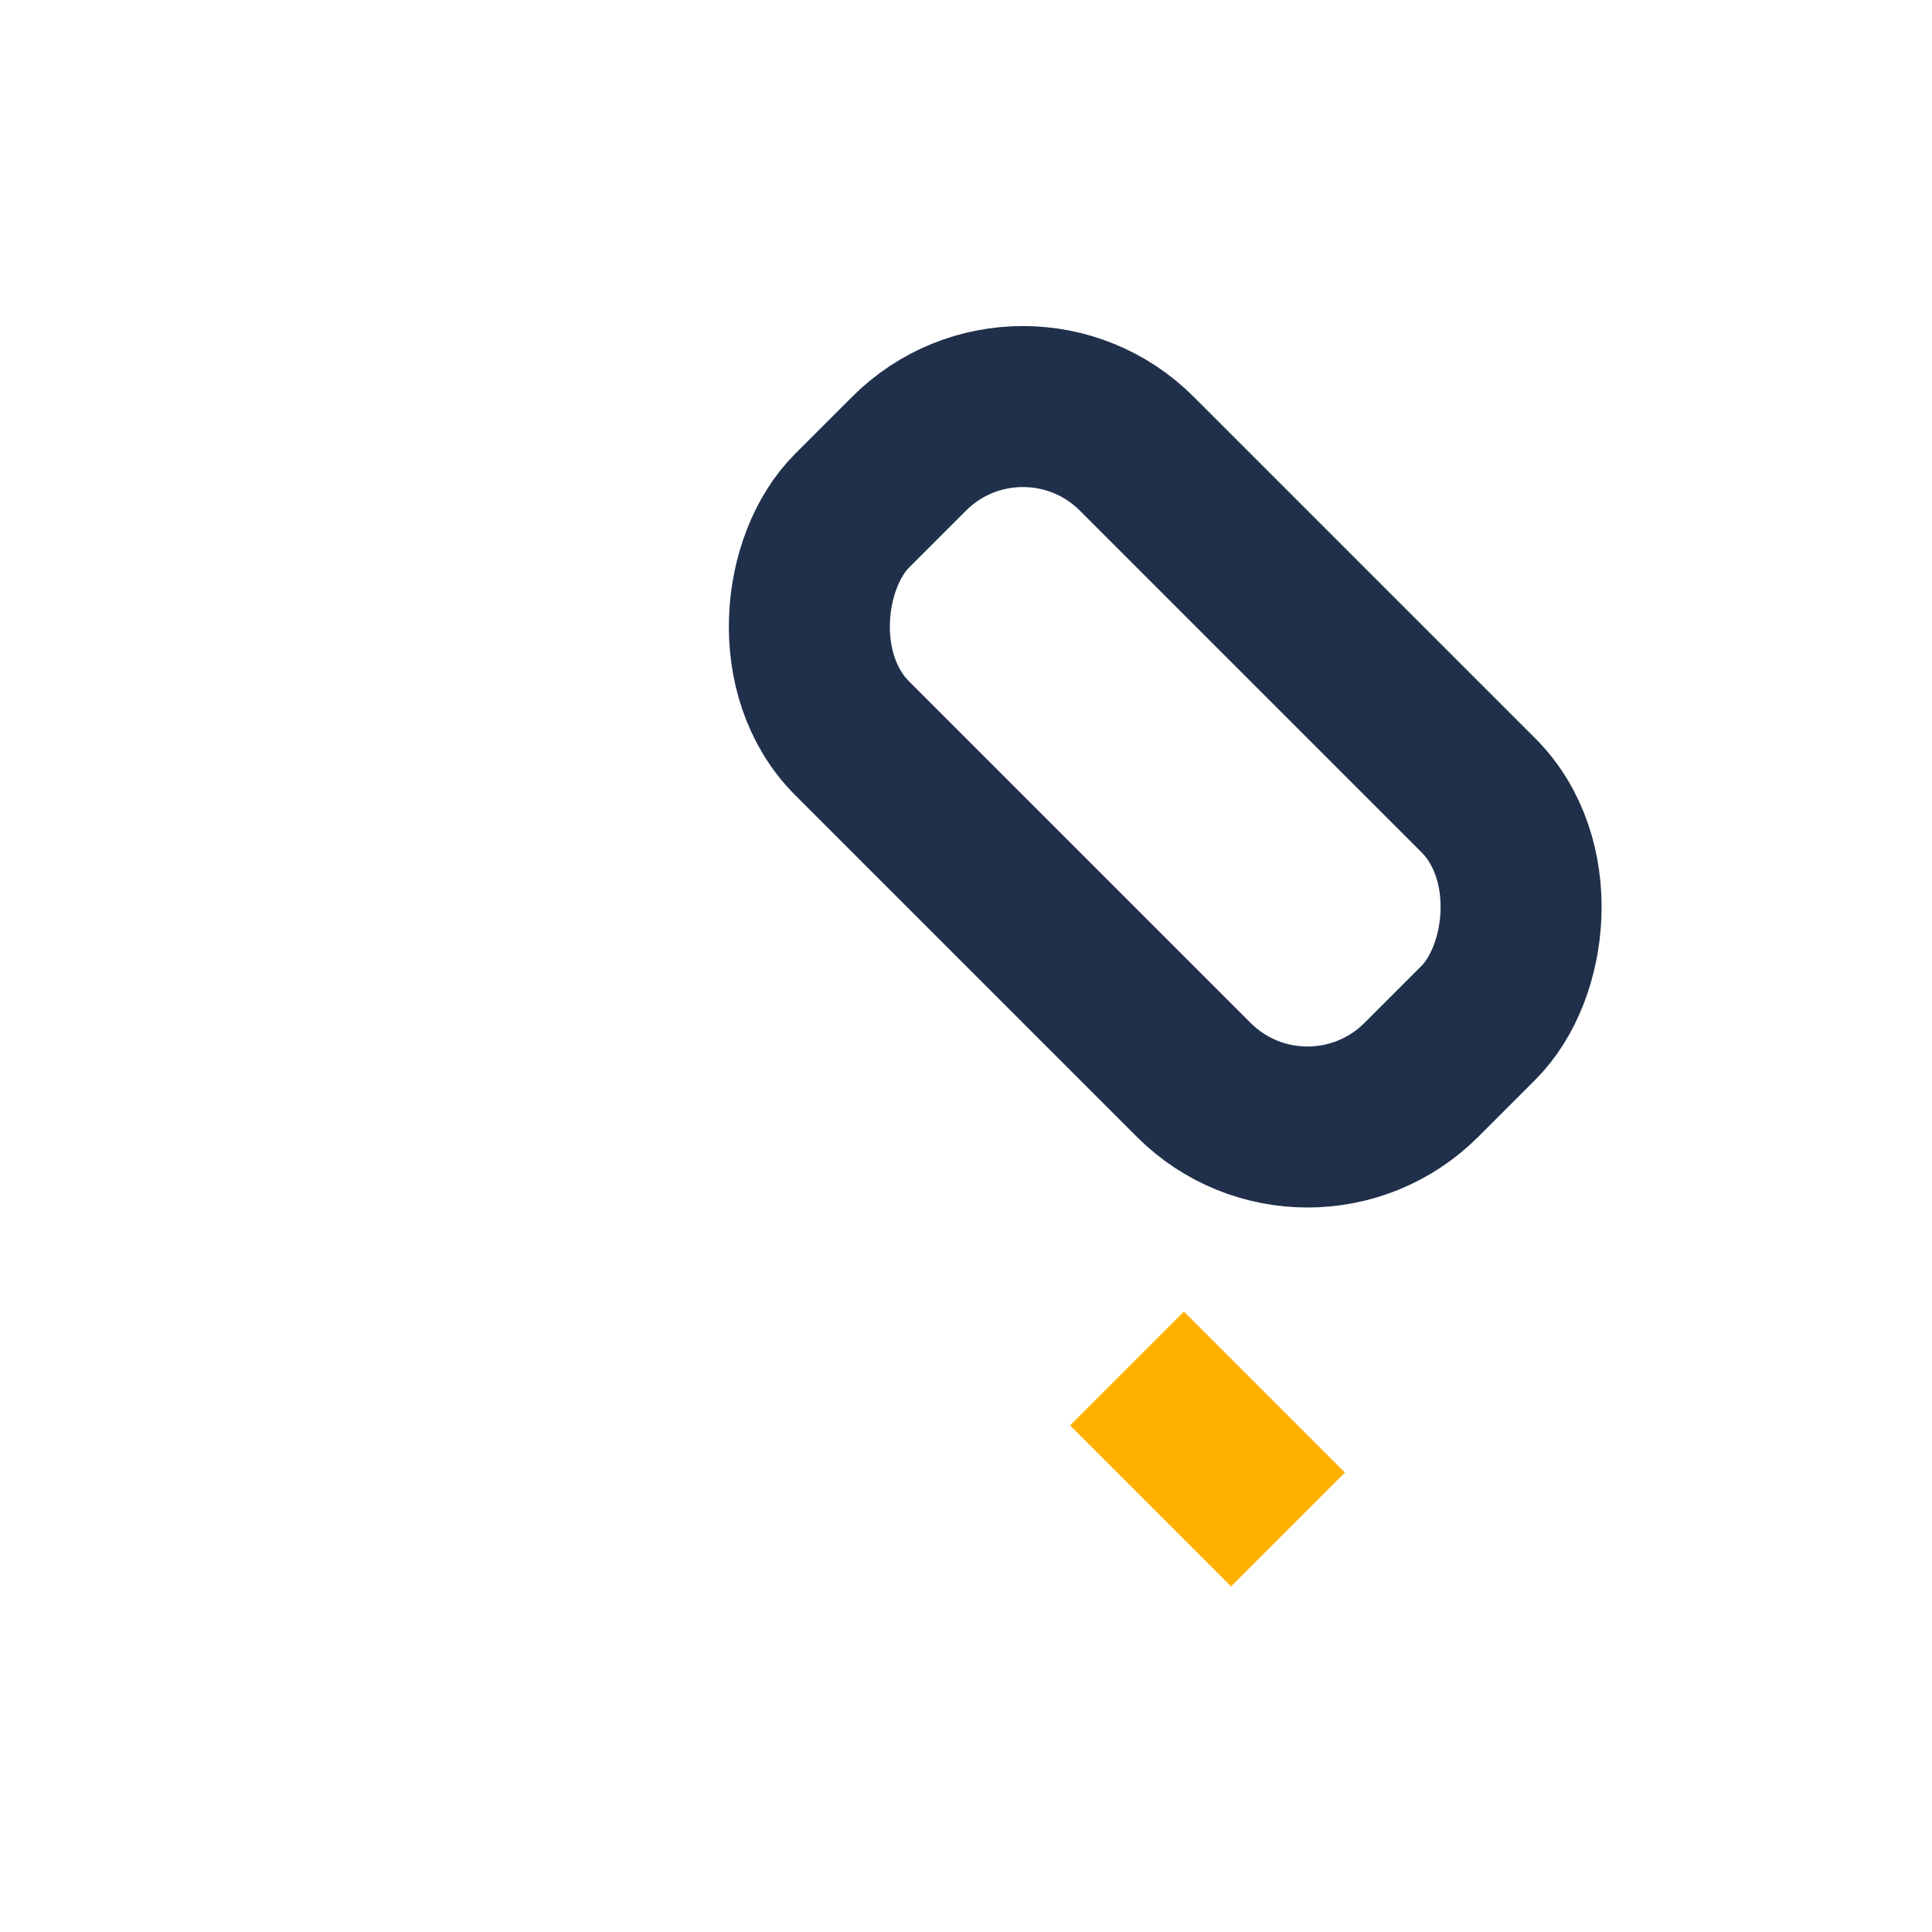 <?xml version="1.0" encoding="UTF-8"?>
<svg xmlns="http://www.w3.org/2000/svg" width="24" height="24" viewBox="0 0 24 24"><rect transform="rotate(45 12 12)" x="7" y="6" width="10" height="5" rx="2" fill="none" stroke="#20304B" stroke-width="2"/><path d="M14 17l2 2" stroke="#FFB100" stroke-width="2"/></svg>